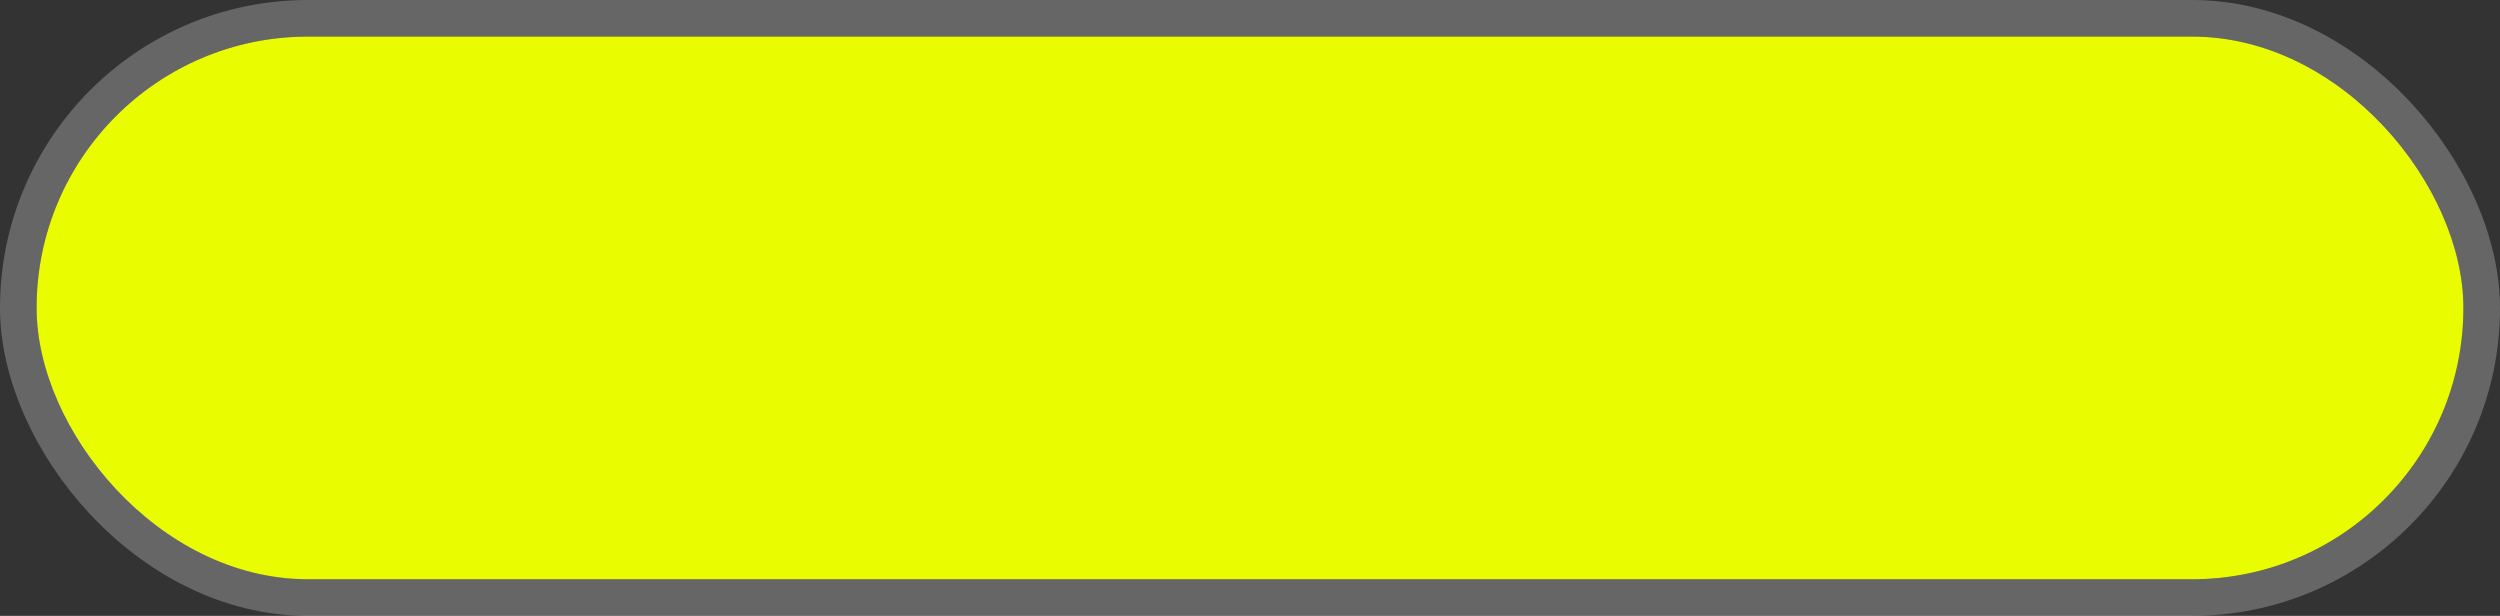 <?xml version="1.0" encoding="UTF-8"?> <svg xmlns="http://www.w3.org/2000/svg" width="410" height="101" viewBox="0 0 410 101" fill="none"><rect x="0" y="0" width="410" height="101" fill="#333333" stroke="none"/> <rect x="6" y="6" width="398" height="89" rx="44.5" fill="#E9FD00"></rect> <rect x="3" y="3" width="404" height="95" rx="47.5" stroke="white" stroke-opacity="0.25" stroke-width="6"></rect> </svg> 